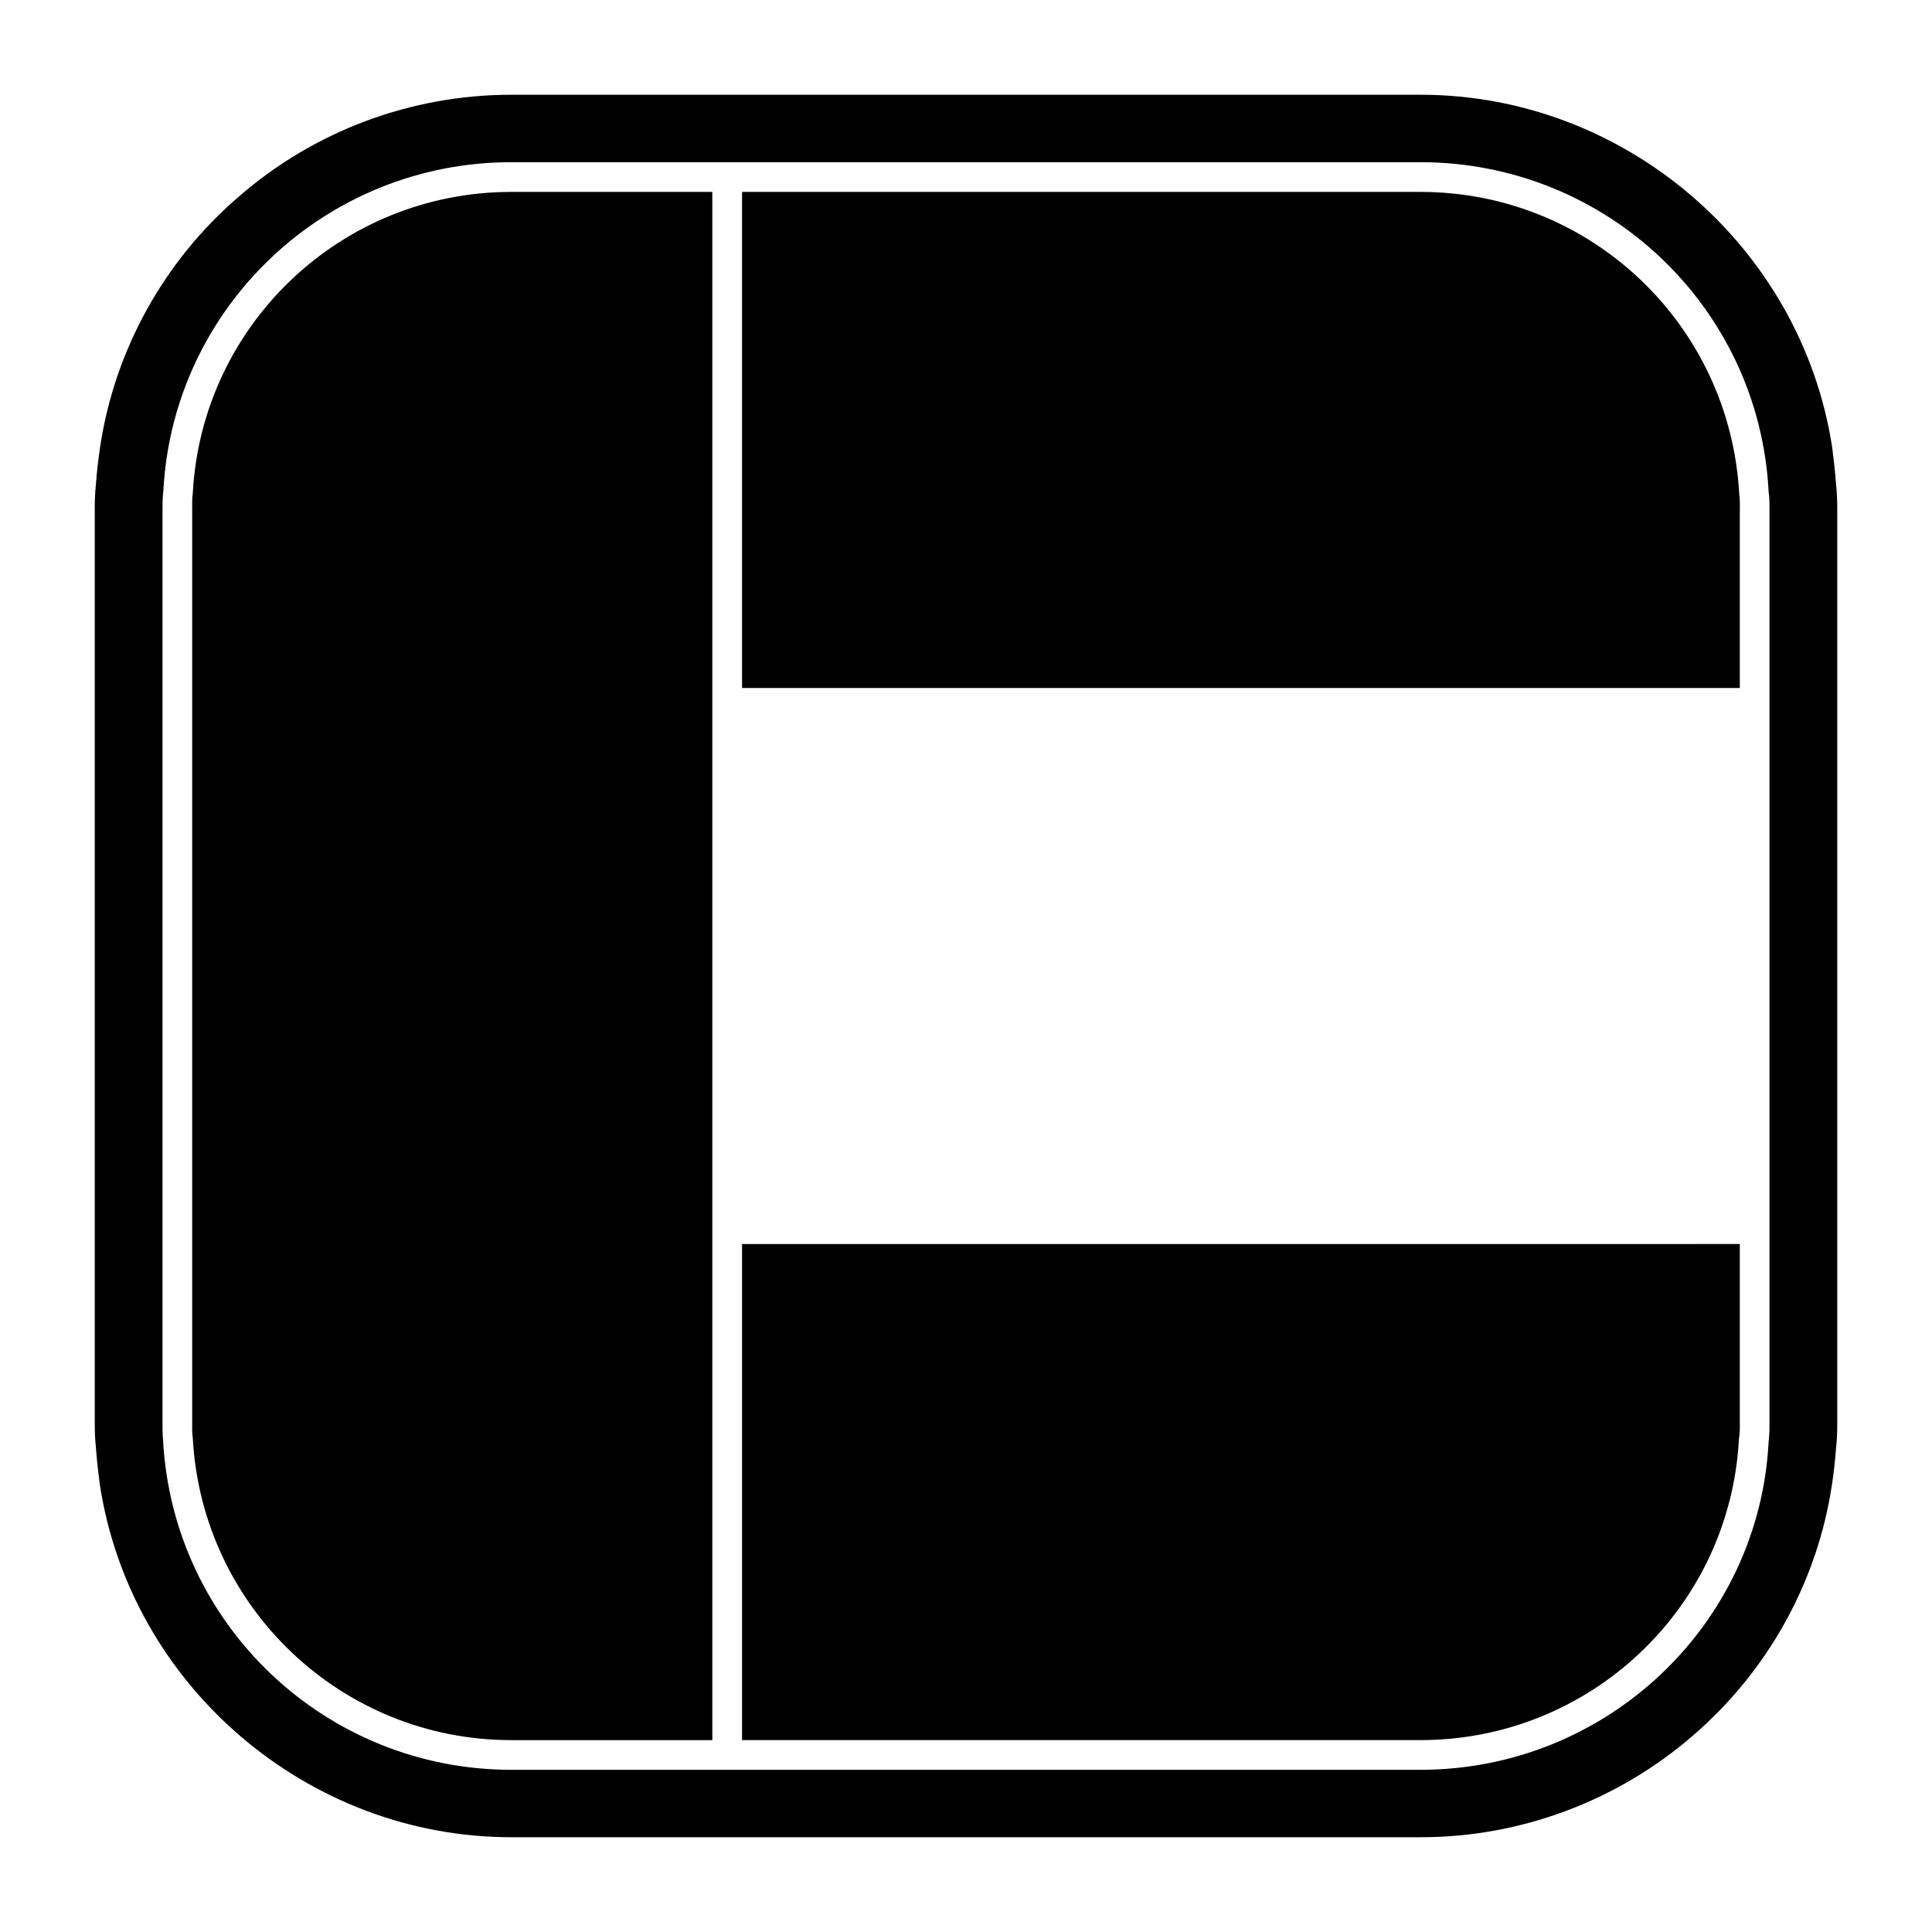 <?xml version="1.0" encoding="UTF-8"?>
<!-- Uploaded to: ICON Repo, www.svgrepo.com, Generator: ICON Repo Mixer Tools -->
<svg fill="#000000" width="800px" height="800px" version="1.1" viewBox="144 144 512 512" xmlns="http://www.w3.org/2000/svg">
 <g>
  <path d="m630.57 272.31c-0.234-3.387-0.629-6.613-1.023-9.762-8.188-53.293-55.027-93.438-109.03-93.438h-241.04c-26.527 0-52.191 9.605-72.109 26.922-19.836 17.004-32.984 40.699-36.84 66.441-0.473 3.227-0.867 6.453-1.102 9.84-0.316 2.832-0.316 5.273-0.316 7.164v241.04c0 1.891 0 4.328 0.316 7.164 0.234 3.387 0.629 6.613 1.023 9.684 8.109 53.293 54.945 93.52 109.03 93.52h241.04c26.449 0 52.113-9.605 72.109-26.922 19.918-17.16 32.984-40.777 36.848-66.441 0.473-3.148 0.859-6.453 1.102-9.84 0.316-2.832 0.316-5.273 0.316-7.164v-241.05c-0.008-1.887-0.008-4.328-0.324-7.164zm-17.633 248.13c0 1.969 0 3.699-0.234 5.668-2.523 48.57-43.062 86.906-92.262 86.906h-240.96c-49.121 0-89.582-38.336-92.262-87.223-0.156-1.652-0.156-3.465-0.156-5.352v-240.96c0-1.891 0-3.621 0.234-5.512 2.602-48.648 43.062-86.984 92.184-86.984h240.96c49.199 0 89.742 38.336 92.262 87.301 0.234 1.496 0.234 3.305 0.234 5.195z"/>
  <path d="m332.77 194.86v410.29h-53.293c-44.871 0-81.949-35.109-84.387-80.059-0.234-1.574-0.156-3.07-0.156-4.644v-240.96c0-1.574-0.078-2.992 0.156-4.801 2.441-44.793 39.516-79.824 84.387-79.824z"/>
  <path d="m605.07 279.48v46.84h-264.42v-131.46h179.8c44.949 0 82.027 35.031 84.469 80.137 0.234 1.574 0.156 2.988 0.156 4.484z"/>
  <path d="m605.07 473.68v46.762c0 1.574 0.078 2.992-0.234 4.879-2.363 44.793-39.438 79.824-84.387 79.824h-179.8v-131.46z"/>
 </g>
</svg>